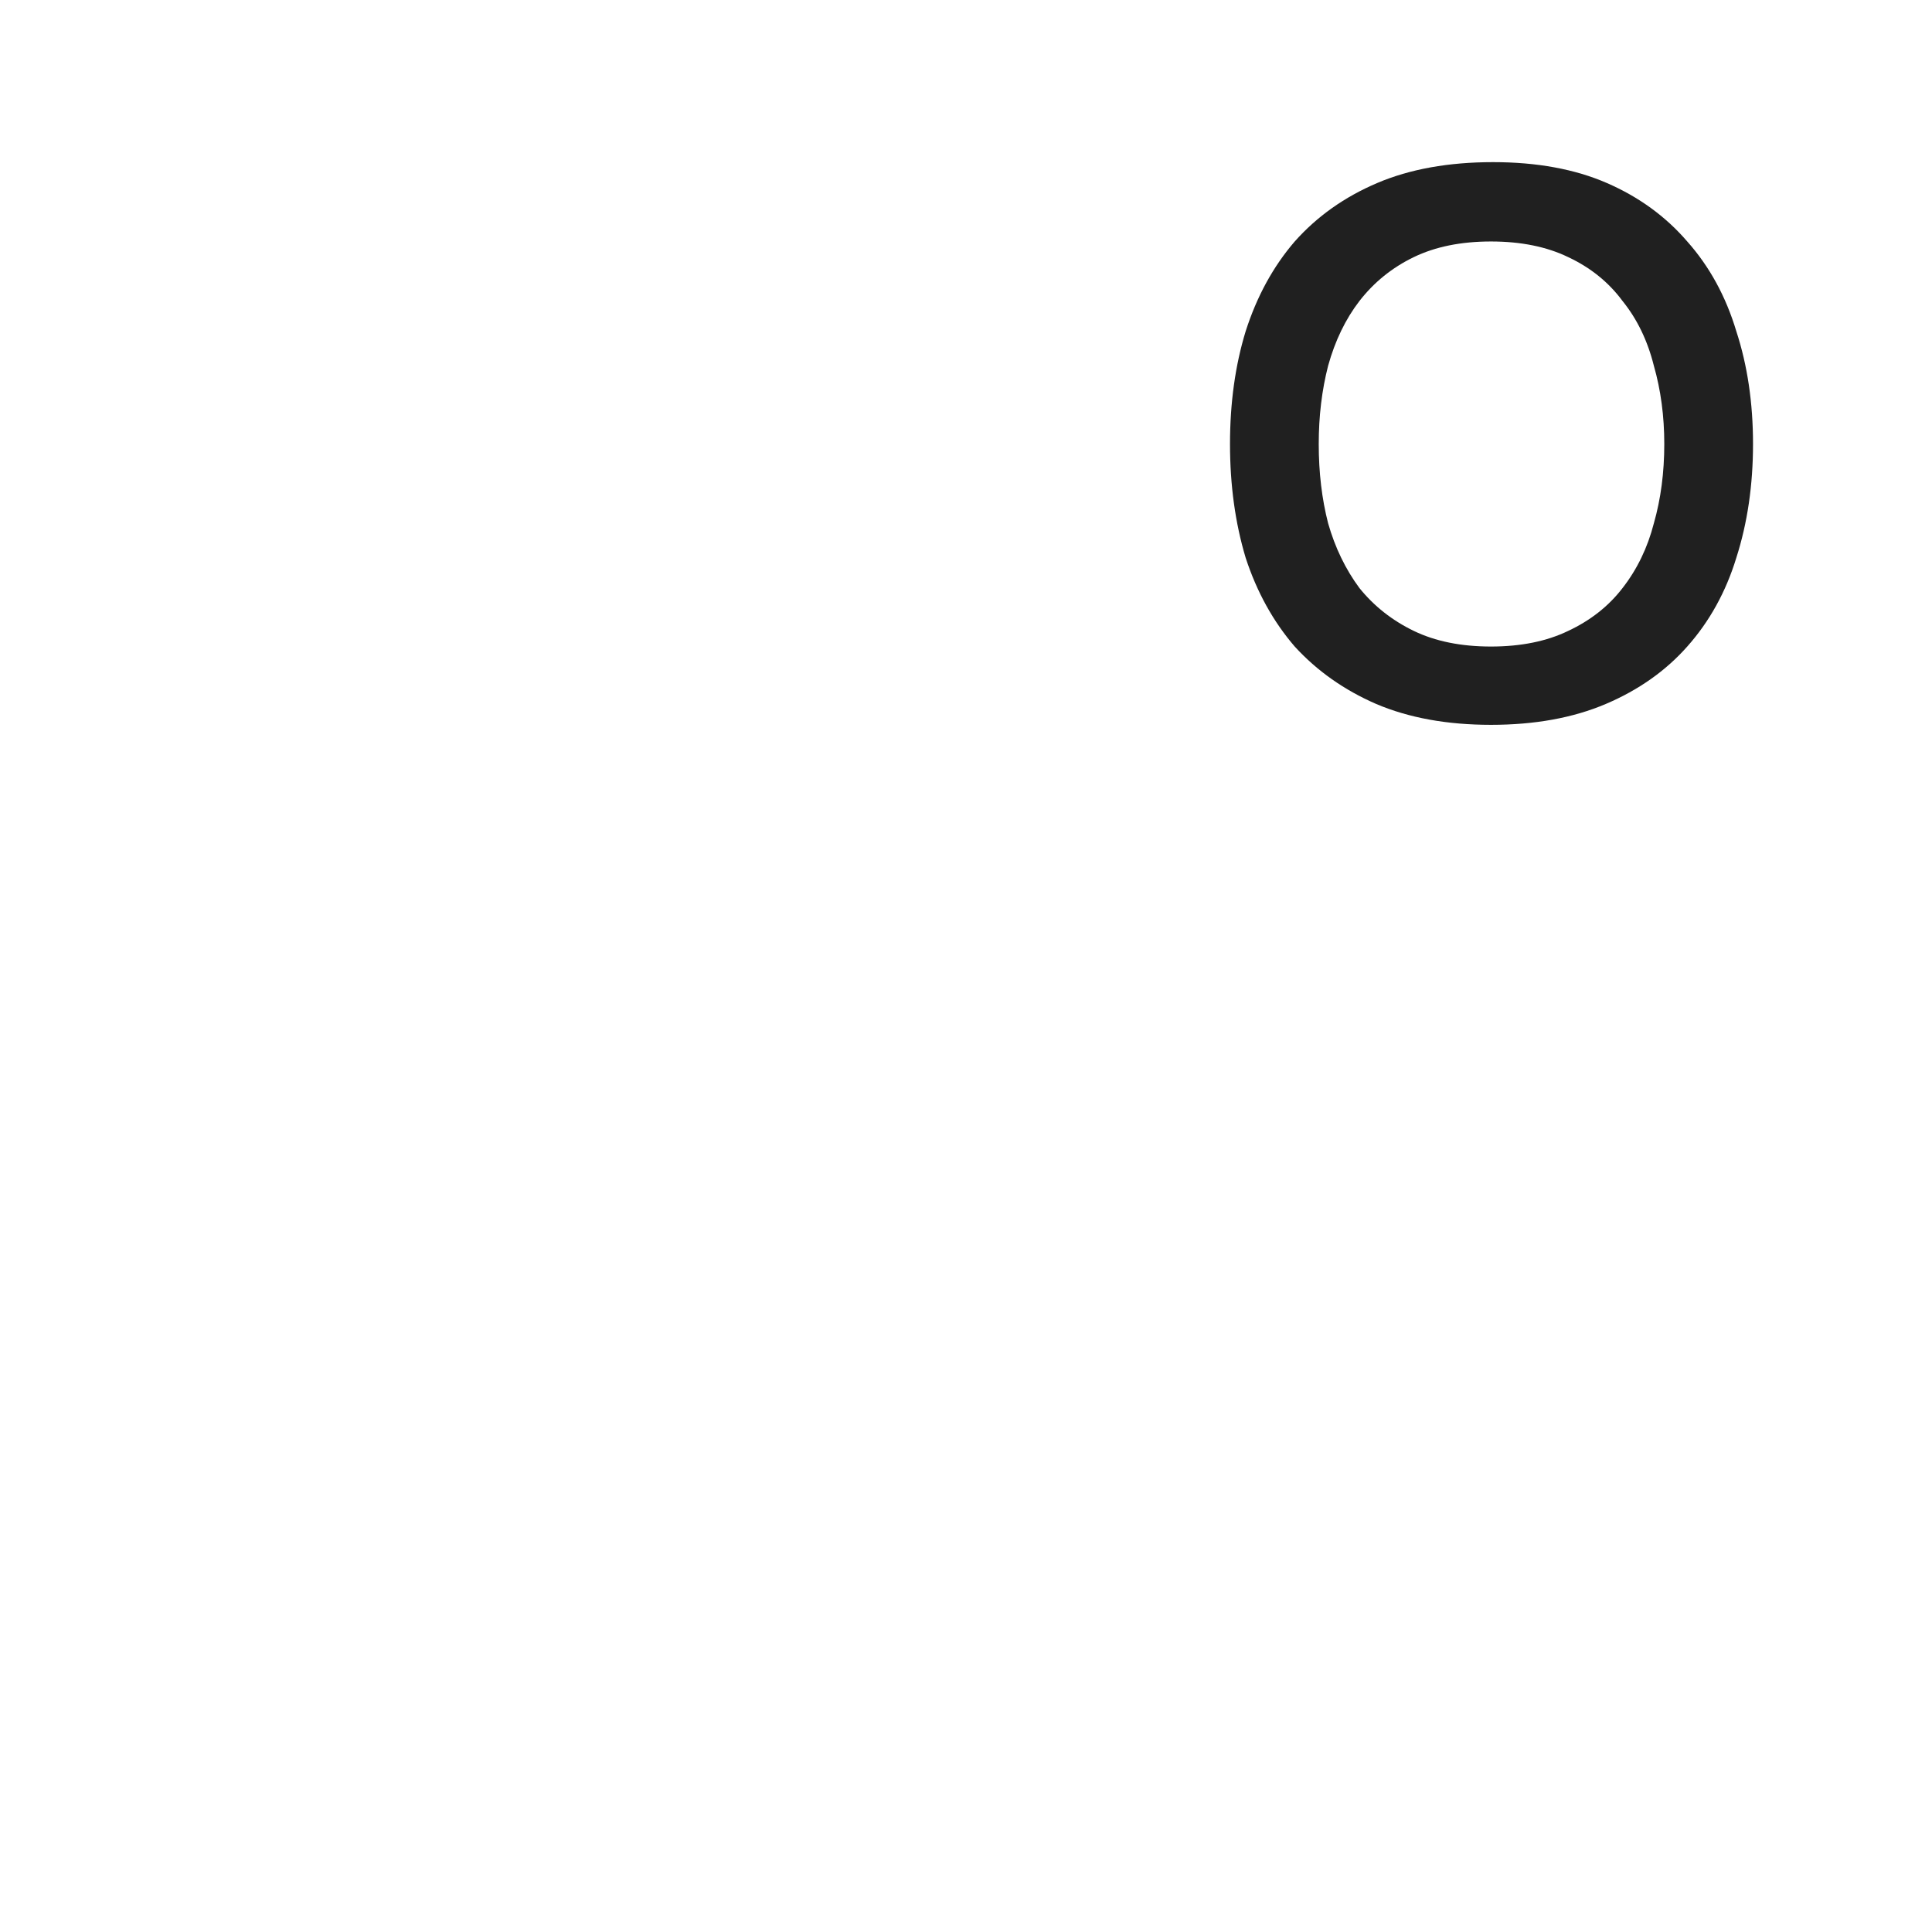 <?xml version="1.0" encoding="UTF-8"?> <svg xmlns="http://www.w3.org/2000/svg" width="285" height="285" viewBox="0 0 285 285" fill="none"><g clip-path="url(#clip0_727_5)"><path d="M220.252 23.918C226.72 23.918 232.315 24.945 237.038 26.998C241.761 29.051 245.713 31.926 248.896 35.622C252.181 39.318 254.594 43.733 256.134 48.866C257.777 53.897 258.598 59.441 258.598 65.498C258.598 71.555 257.777 77.151 256.134 82.284C254.594 87.315 252.181 91.678 248.896 95.374C245.713 98.967 241.709 101.791 236.884 103.844C232.059 105.897 226.412 106.924 219.944 106.924C213.476 106.924 207.829 105.897 203.004 103.844C198.281 101.791 194.277 98.967 190.992 95.374C187.809 91.678 185.397 87.315 183.754 82.284C182.214 77.151 181.444 71.555 181.444 65.498C181.444 59.441 182.214 53.897 183.754 48.866C185.397 43.733 187.809 39.318 190.992 35.622C194.277 31.926 198.333 29.051 203.158 26.998C207.983 24.945 213.681 23.918 220.252 23.918ZM219.944 95.374C224.359 95.374 228.157 94.604 231.34 93.064C234.625 91.524 237.295 89.419 239.348 86.75C241.504 83.978 243.044 80.795 243.968 77.202C244.995 73.609 245.508 69.707 245.508 65.498C245.508 61.391 244.995 57.541 243.968 53.948C243.044 50.252 241.504 47.069 239.348 44.4C237.295 41.628 234.625 39.472 231.34 37.932C228.157 36.392 224.359 35.622 219.944 35.622C215.529 35.622 211.731 36.392 208.548 37.932C205.365 39.472 202.696 41.628 200.54 44.4C198.487 47.069 196.947 50.252 195.92 53.948C194.996 57.541 194.534 61.391 194.534 65.498C194.534 69.707 194.996 73.609 195.92 77.202C196.947 80.795 198.487 83.978 200.54 86.75C202.696 89.419 205.365 91.524 208.548 93.064C211.731 94.604 215.529 95.374 219.944 95.374Z" fill="#202020"></path></g><defs><clipPath id="clip0_727_5"><rect width="285" height="285" fill="white"></rect></clipPath></defs></svg> 
